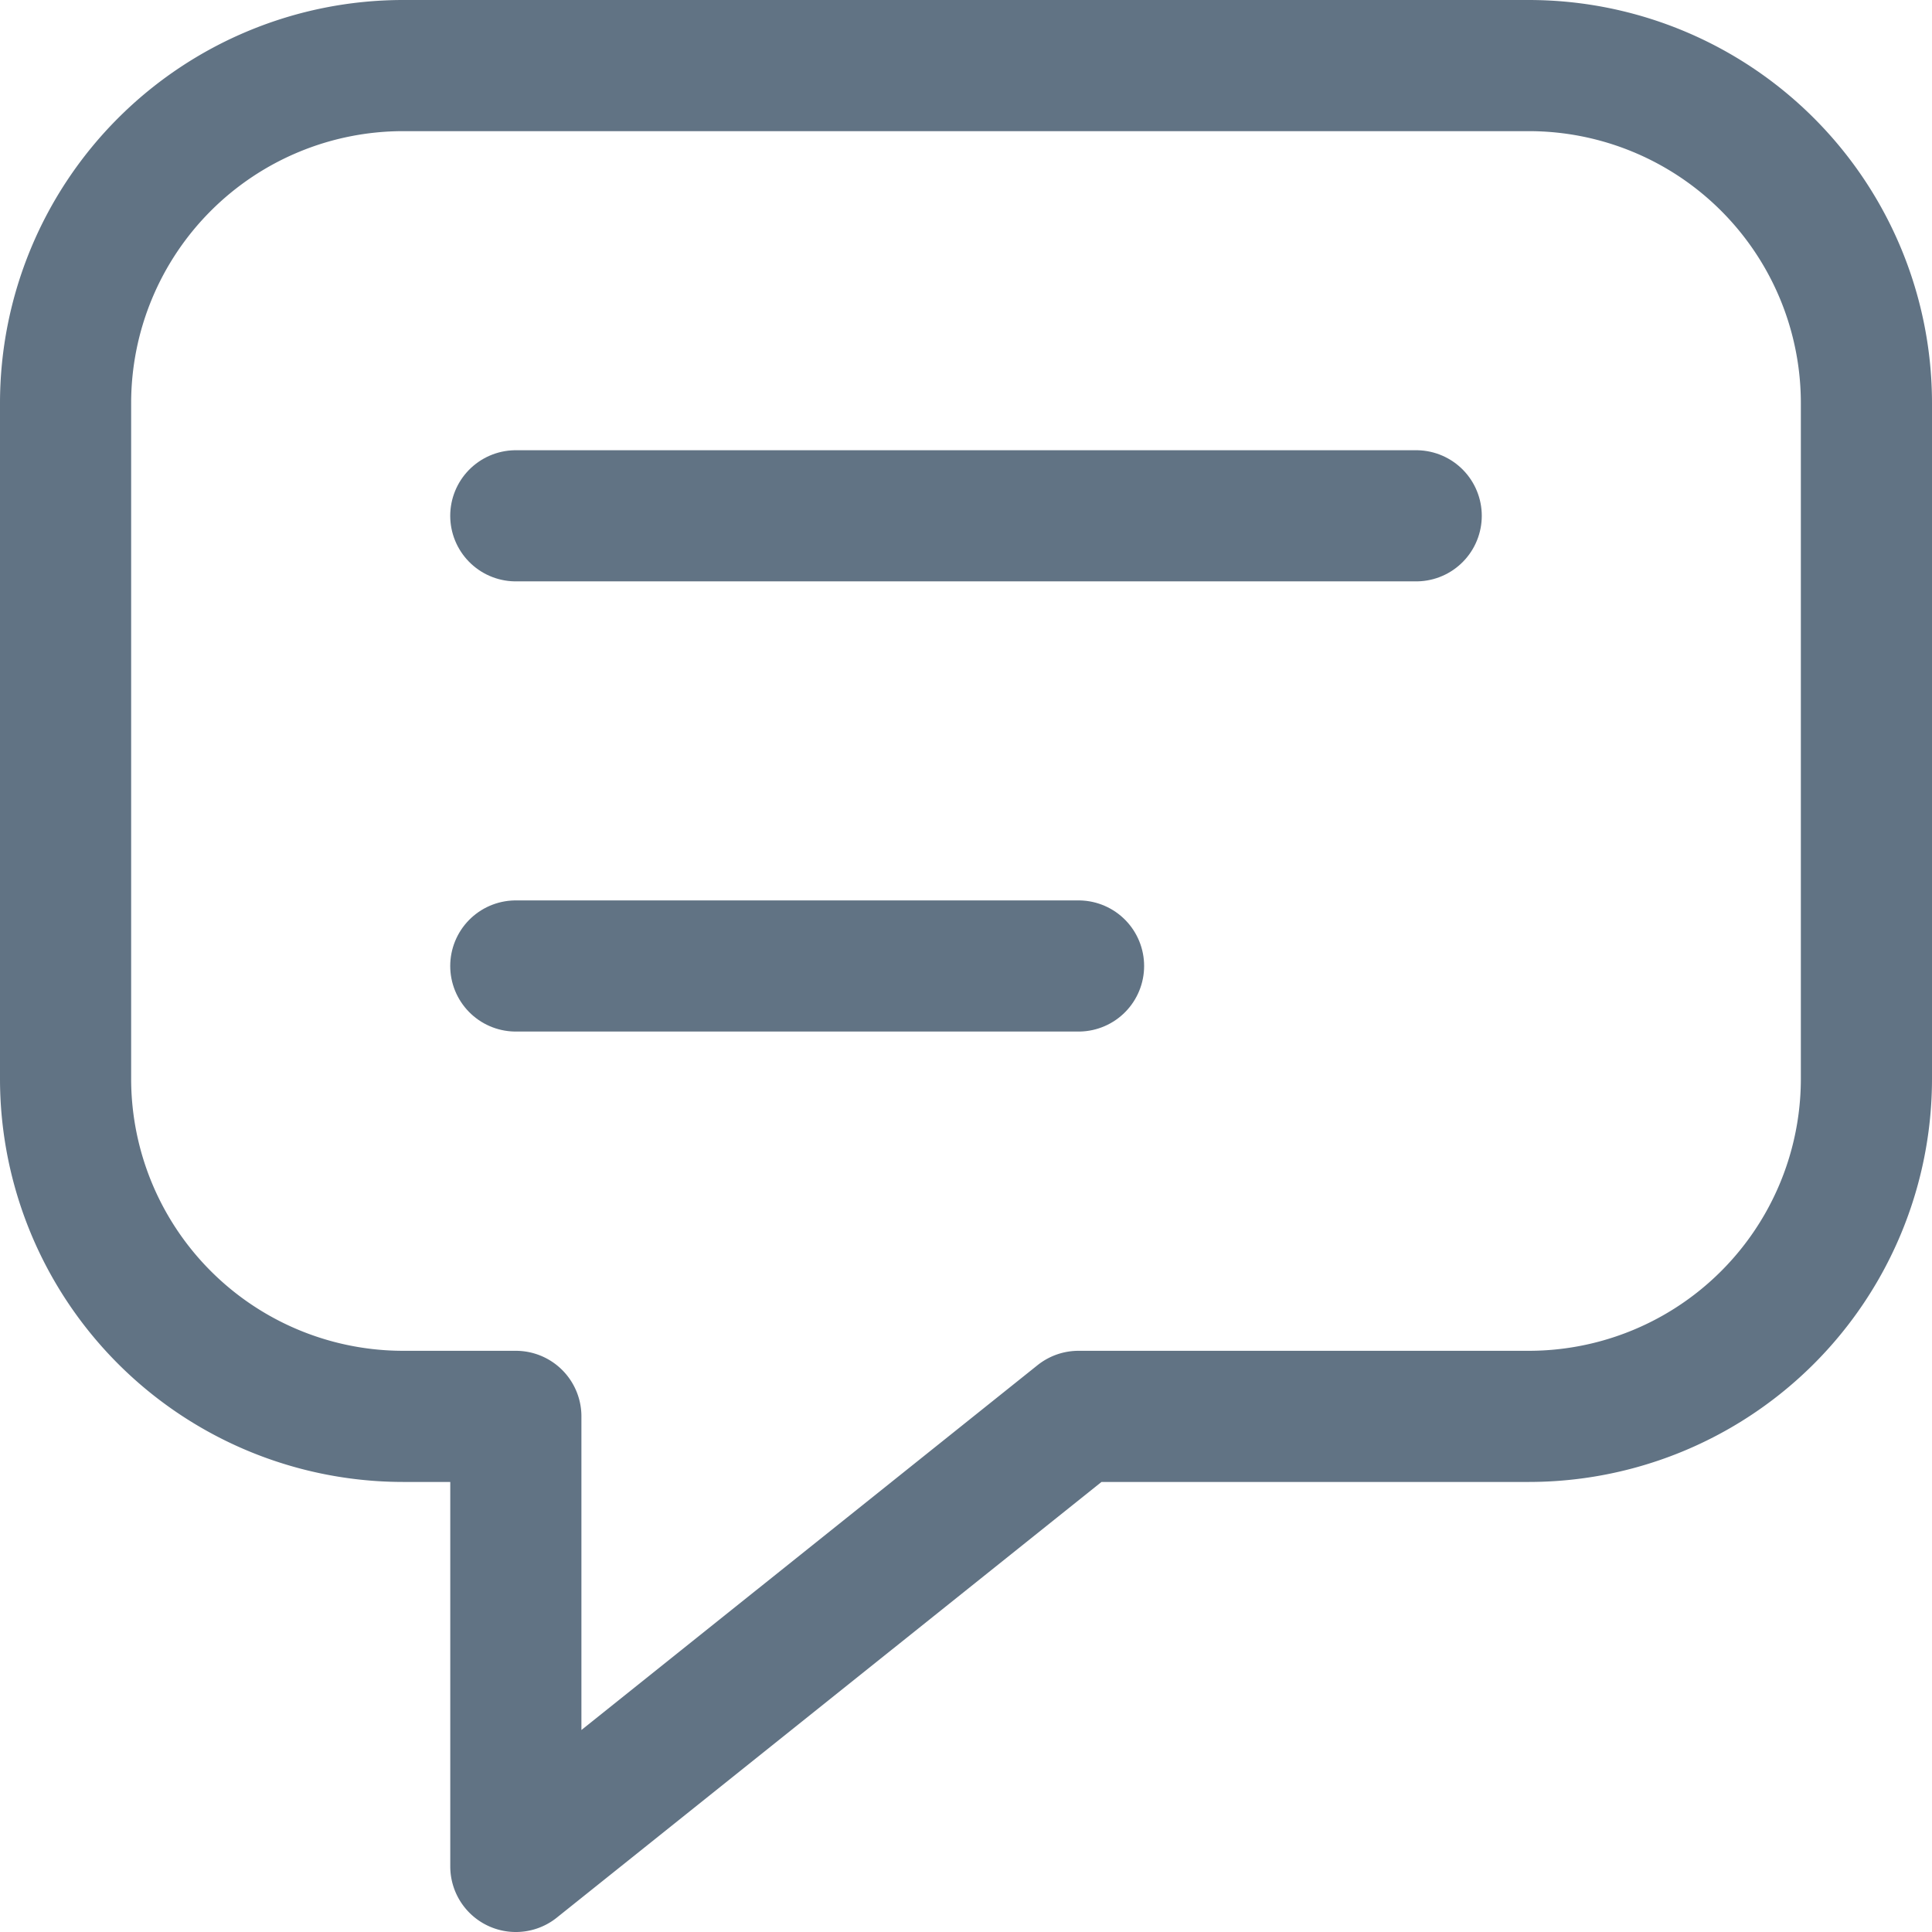 <svg xmlns="http://www.w3.org/2000/svg" xmlns:xlink="http://www.w3.org/1999/xlink" width="44.195" height="44.195" viewBox="0 0 44.195 44.195">
  <defs>
    <clipPath id="clip-path">
      <rect id="Rectangle_171" data-name="Rectangle 171" width="44.195" height="44.195" transform="translate(0 0)" fill="none" stroke="#617384" stroke-width="1"/>
    </clipPath>
  </defs>
  <g id="Group_597" data-name="Group 597" transform="translate(0 0)">
    <g id="Group_597-2" data-name="Group 597" clip-path="url(#clip-path)">
      <path id="Path_310" data-name="Path 310" d="M34.971,32.4h-10.3L11.8,42.695V32.4H9.224A7.724,7.724,0,0,1,1.5,24.672V9.224A7.724,7.724,0,0,1,9.224,1.5H34.971a7.724,7.724,0,0,1,7.724,7.724V24.672A7.724,7.724,0,0,1,34.971,32.4Z" fill="none" stroke="#617384" stroke-linejoin="round" stroke-width="3"/>
      <line id="Line_73" data-name="Line 73" x2="12.873" transform="translate(11.799 22.097)" fill="none" stroke="#617384" stroke-linecap="round" stroke-linejoin="round" stroke-width="3"/>
      <line id="Line_74" data-name="Line 74" x2="20.597" transform="translate(11.799 11.799)" fill="none" stroke="#617384" stroke-linecap="round" stroke-linejoin="round" stroke-width="3"/>
    </g>
  </g>
</svg>
